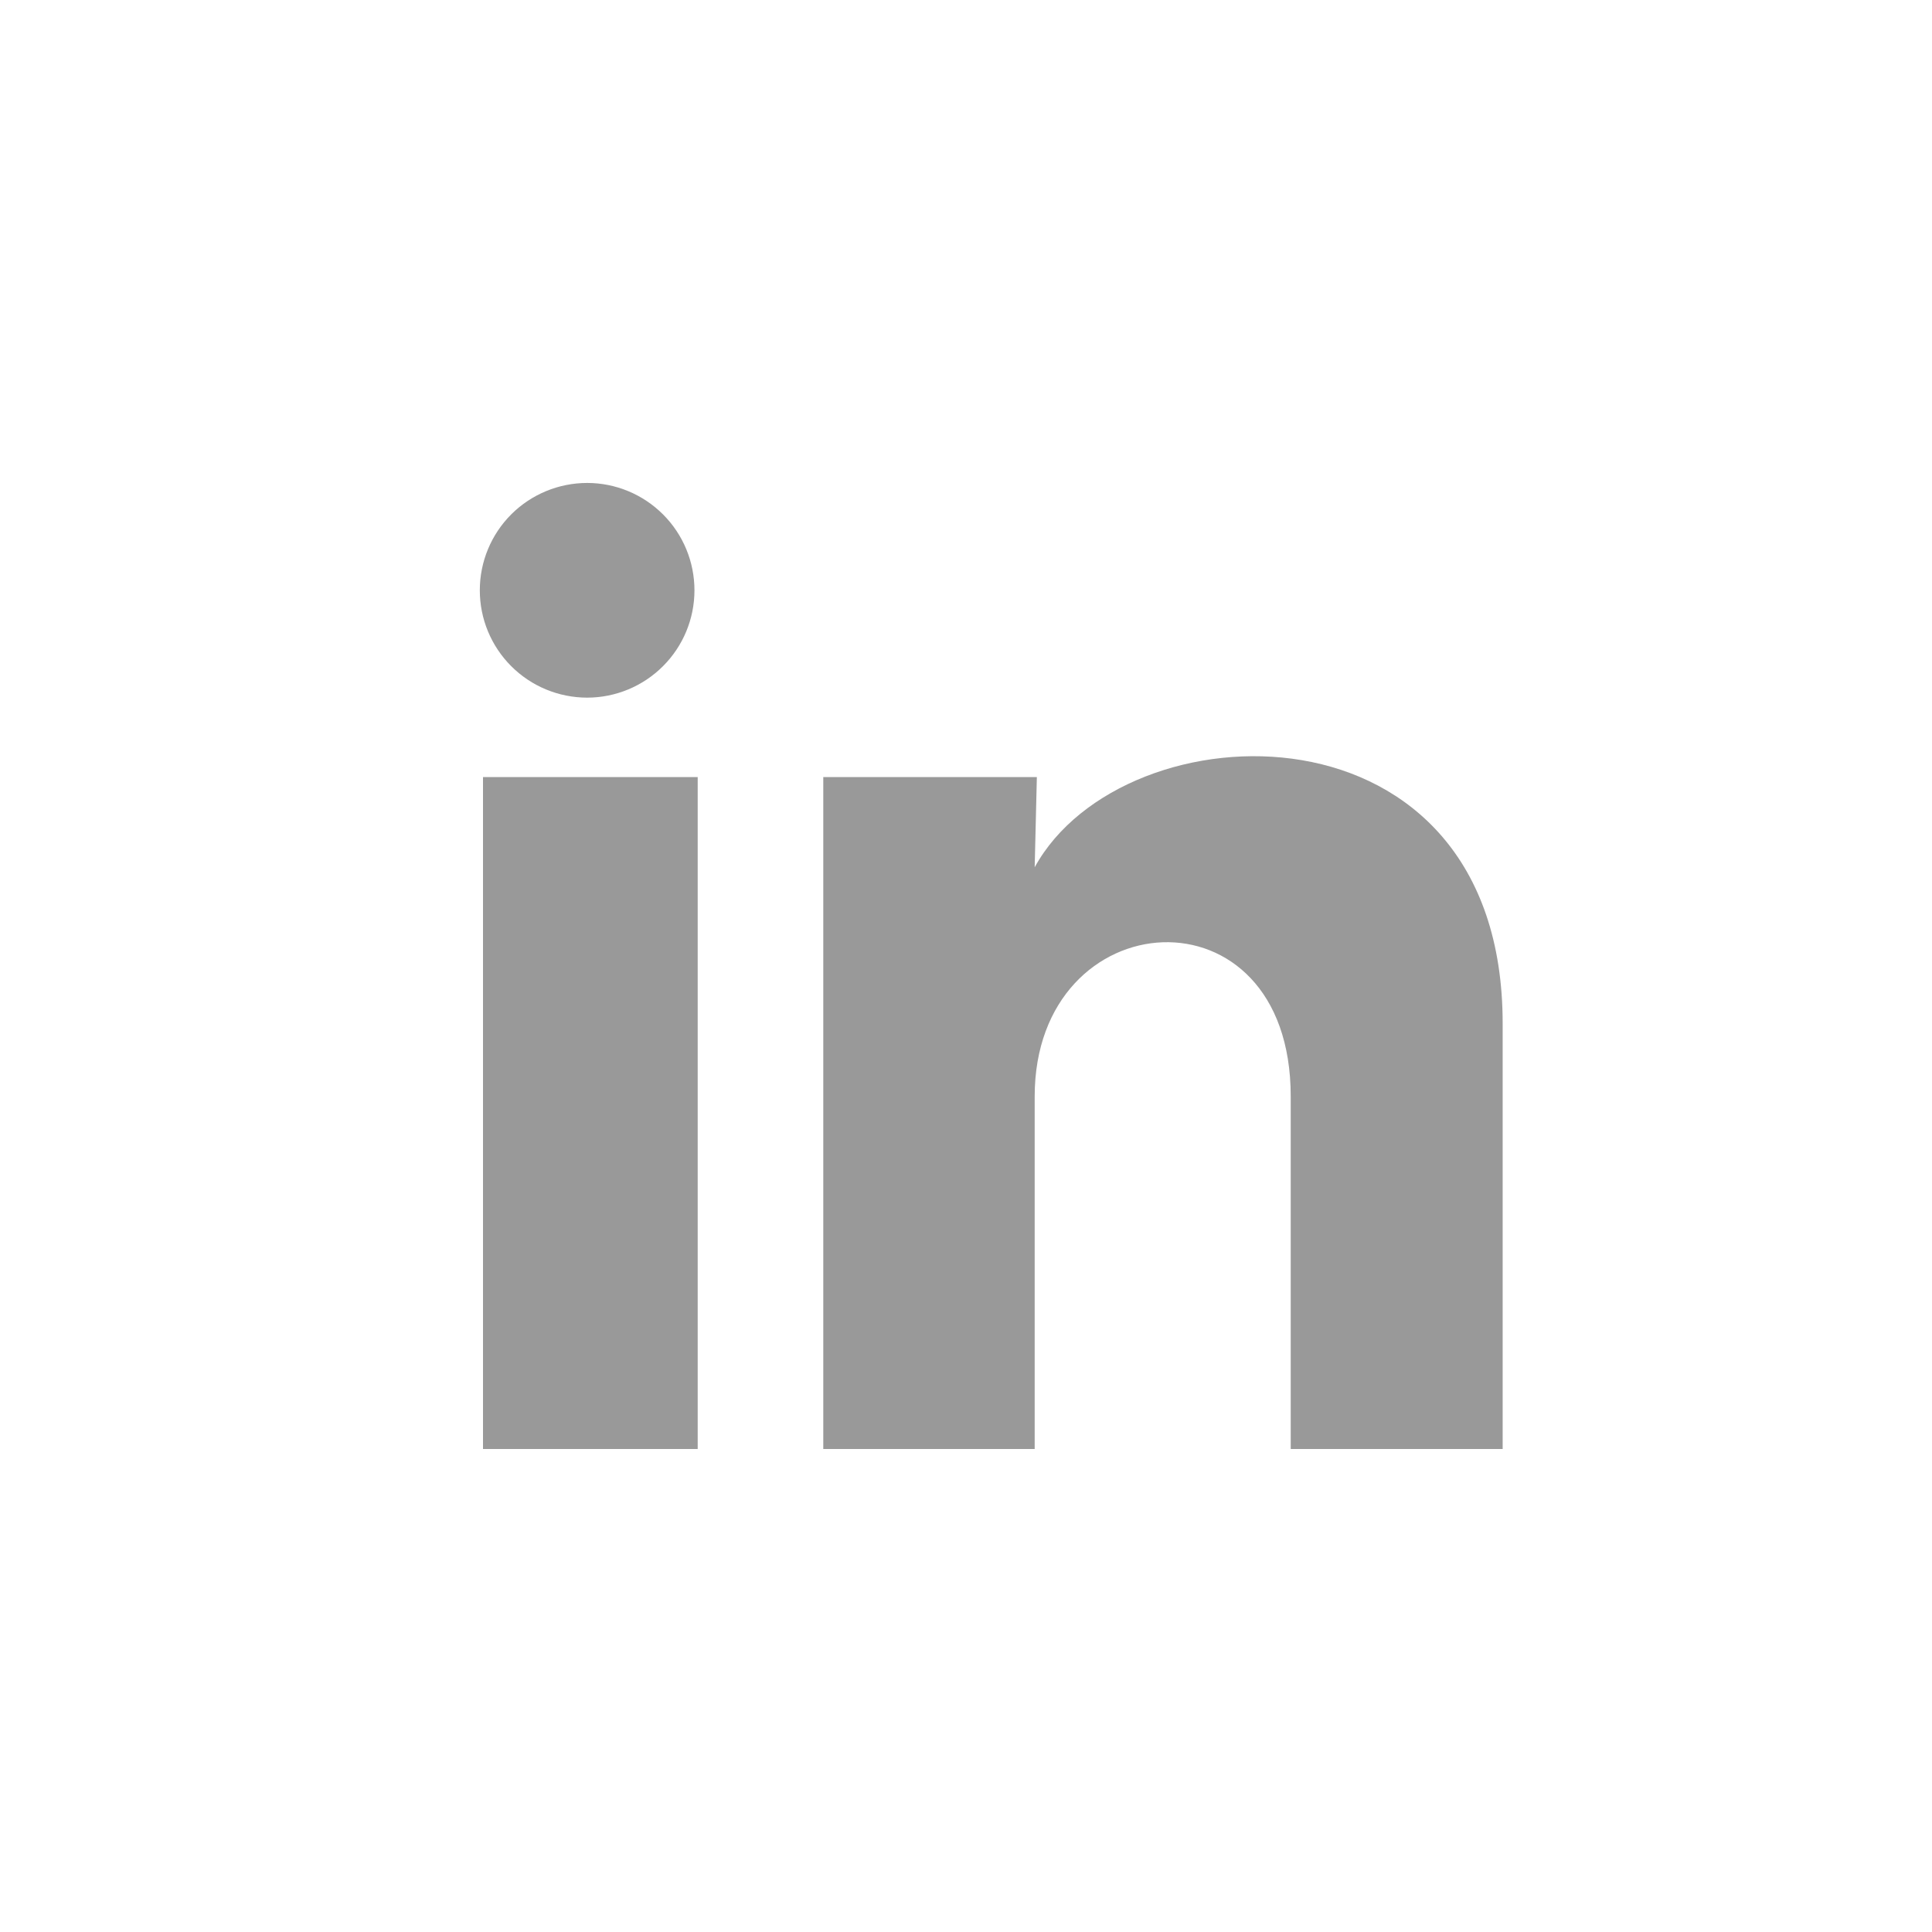 <svg width="40" height="40" viewBox="0 0 40 40" fill="none" xmlns="http://www.w3.org/2000/svg">
<path d="M14.378 12.222C14.378 12.812 14.143 13.377 13.726 13.793C13.309 14.21 12.744 14.444 12.155 14.444C11.565 14.443 11 14.209 10.584 13.792C10.167 13.375 9.933 12.809 9.934 12.22C9.934 11.631 10.168 11.066 10.585 10.649C11.002 10.233 11.568 9.999 12.157 9.999C12.746 9.999 13.311 10.234 13.728 10.651C14.145 11.068 14.378 11.633 14.378 12.222V12.222ZM14.445 16.089H10V30H14.445V16.089ZM21.467 16.089H17.045V30H21.422V22.7C21.422 18.634 26.723 18.256 26.723 22.7V30H31.111V21.189C31.111 14.334 23.267 14.589 21.422 17.956L21.467 16.089V16.089Z" fill="#999999"/>
</svg>
